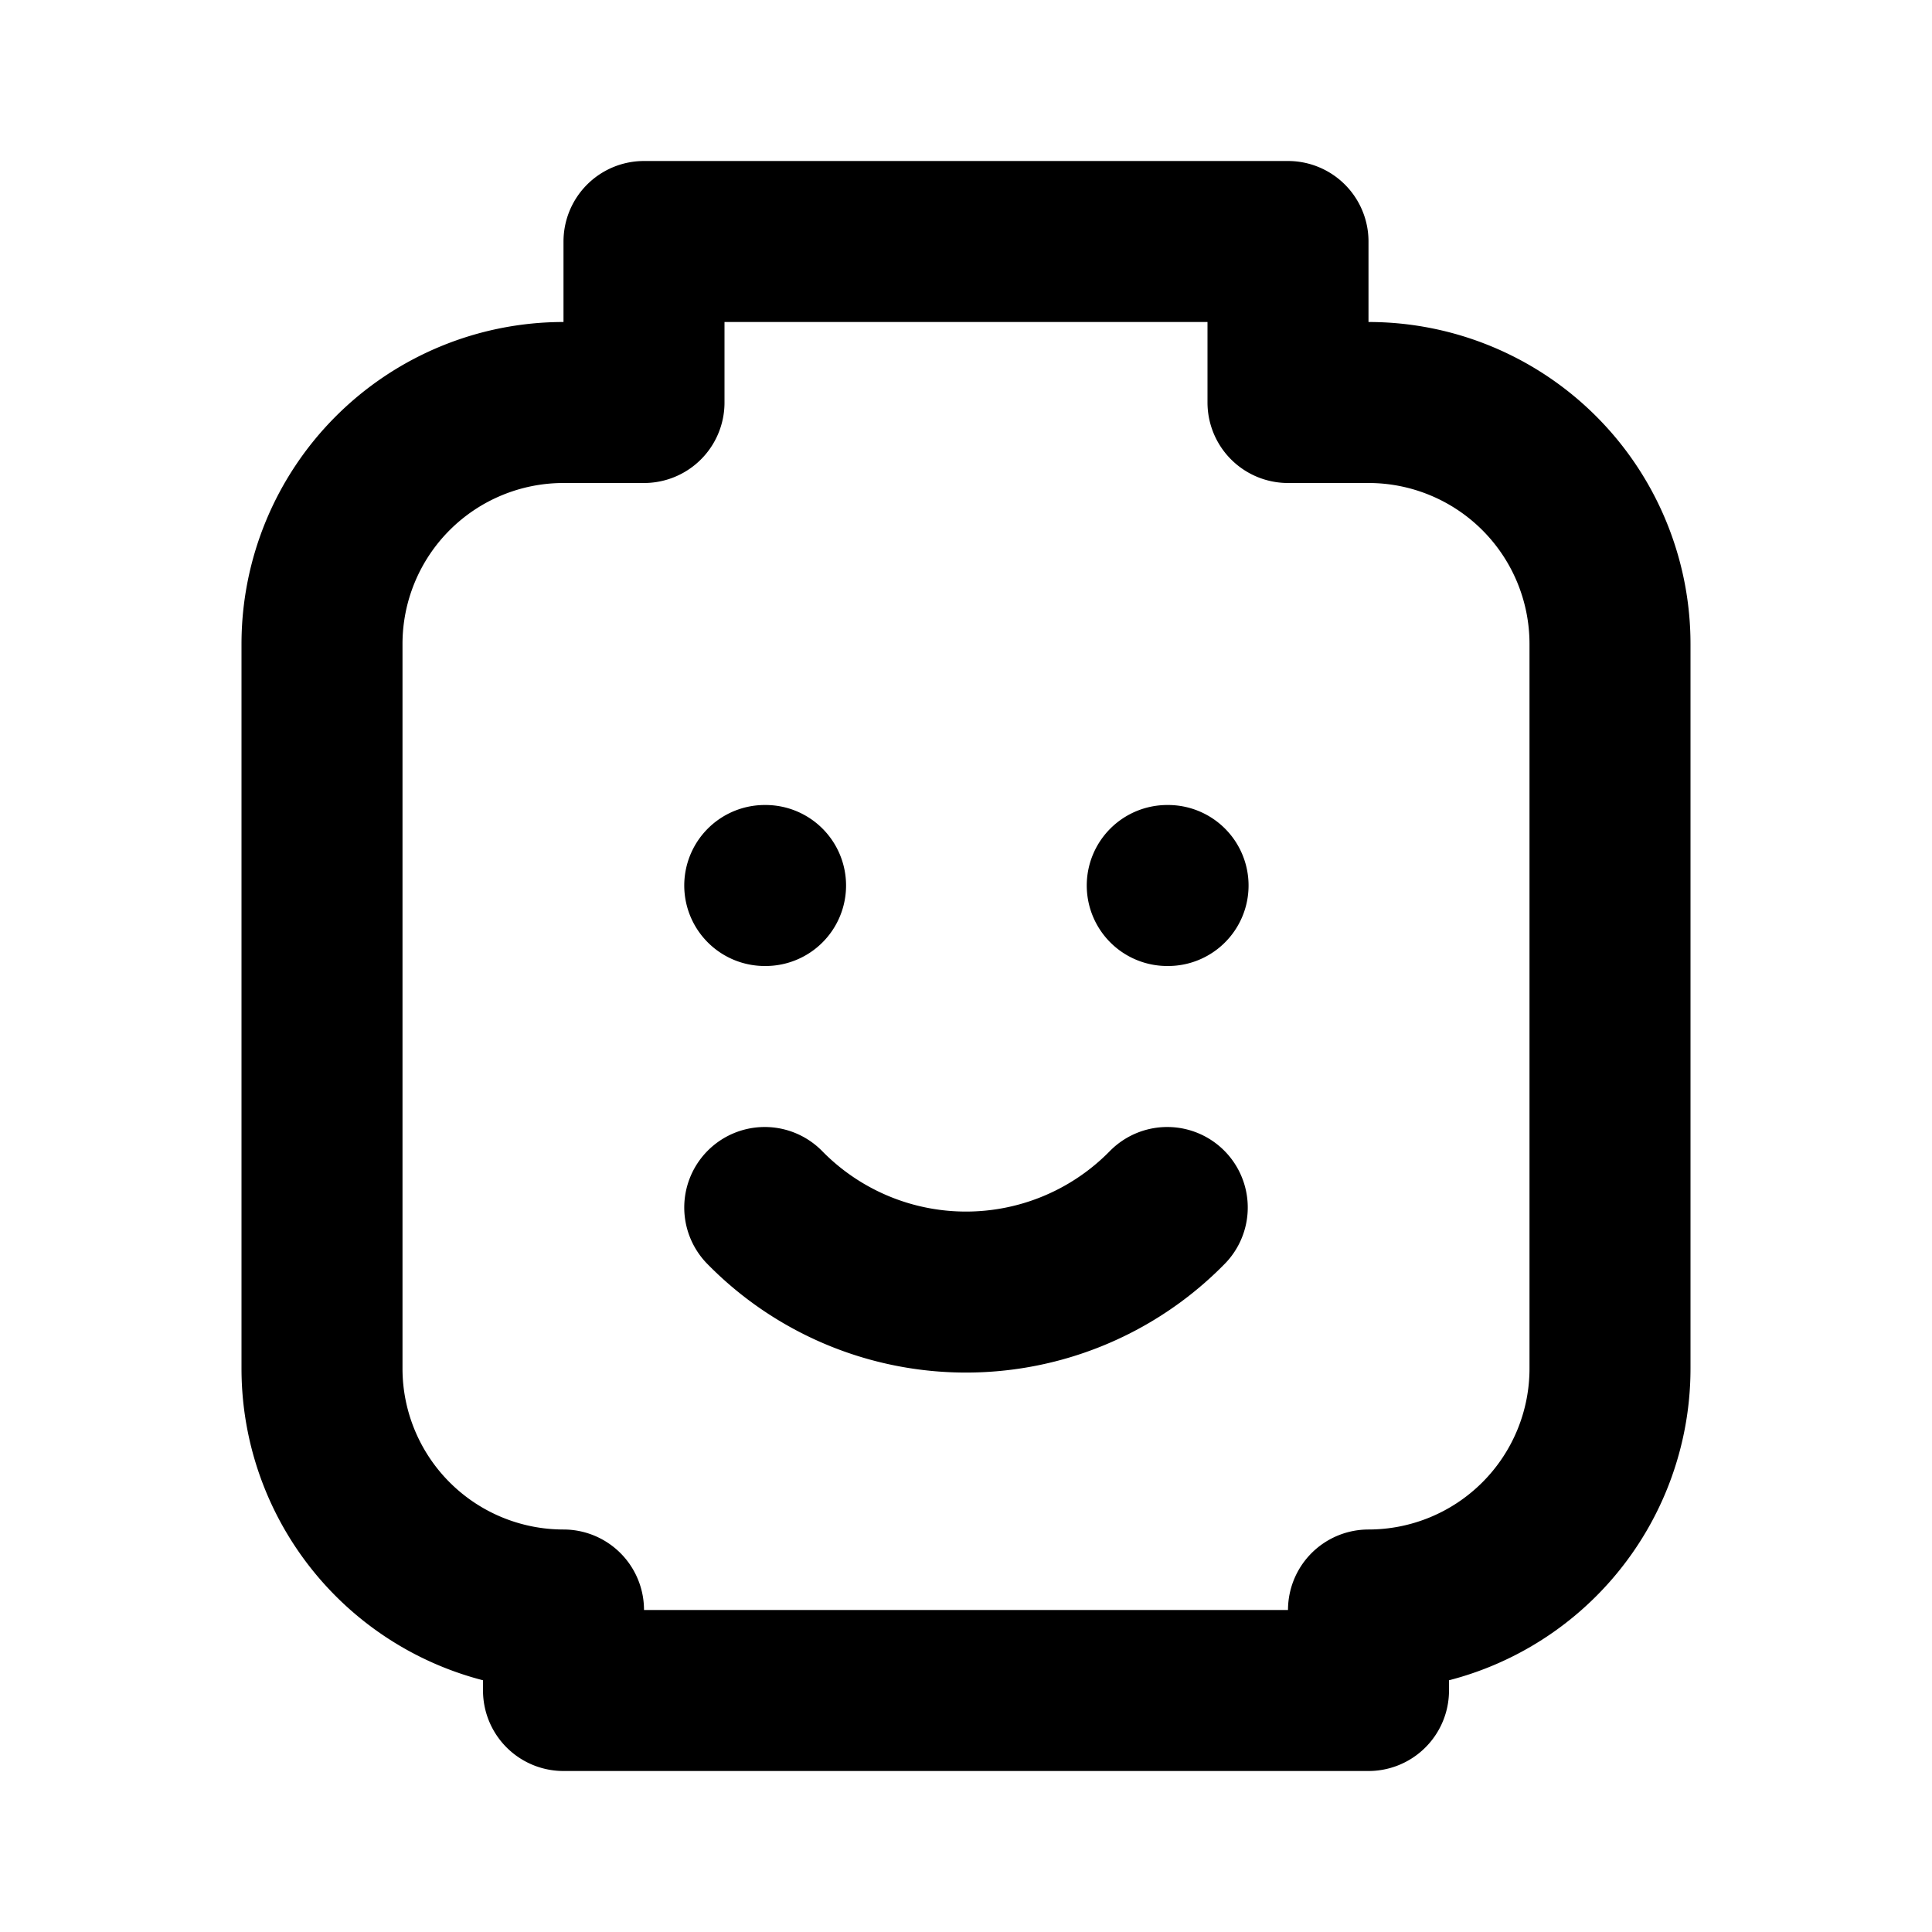 <svg xmlns="http://www.w3.org/2000/svg" width="30" height="30" viewBox="0 0 24 24"><g fill="none" stroke="currentColor" stroke-linecap="round" stroke-linejoin="round" stroke-width="2"><path d="M9.5 11h.01m4.99 0h.01M9.5 15a3.5 3.5 0 0 0 5 0"/><path d="M7 5h1V3h8v2h1a3 3 0 0 1 3 3v9a3 3 0 0 1-3 3v1H7v-1a3 3 0 0 1-3-3V8a3 3 0 0 1 3-3"/></g></svg>